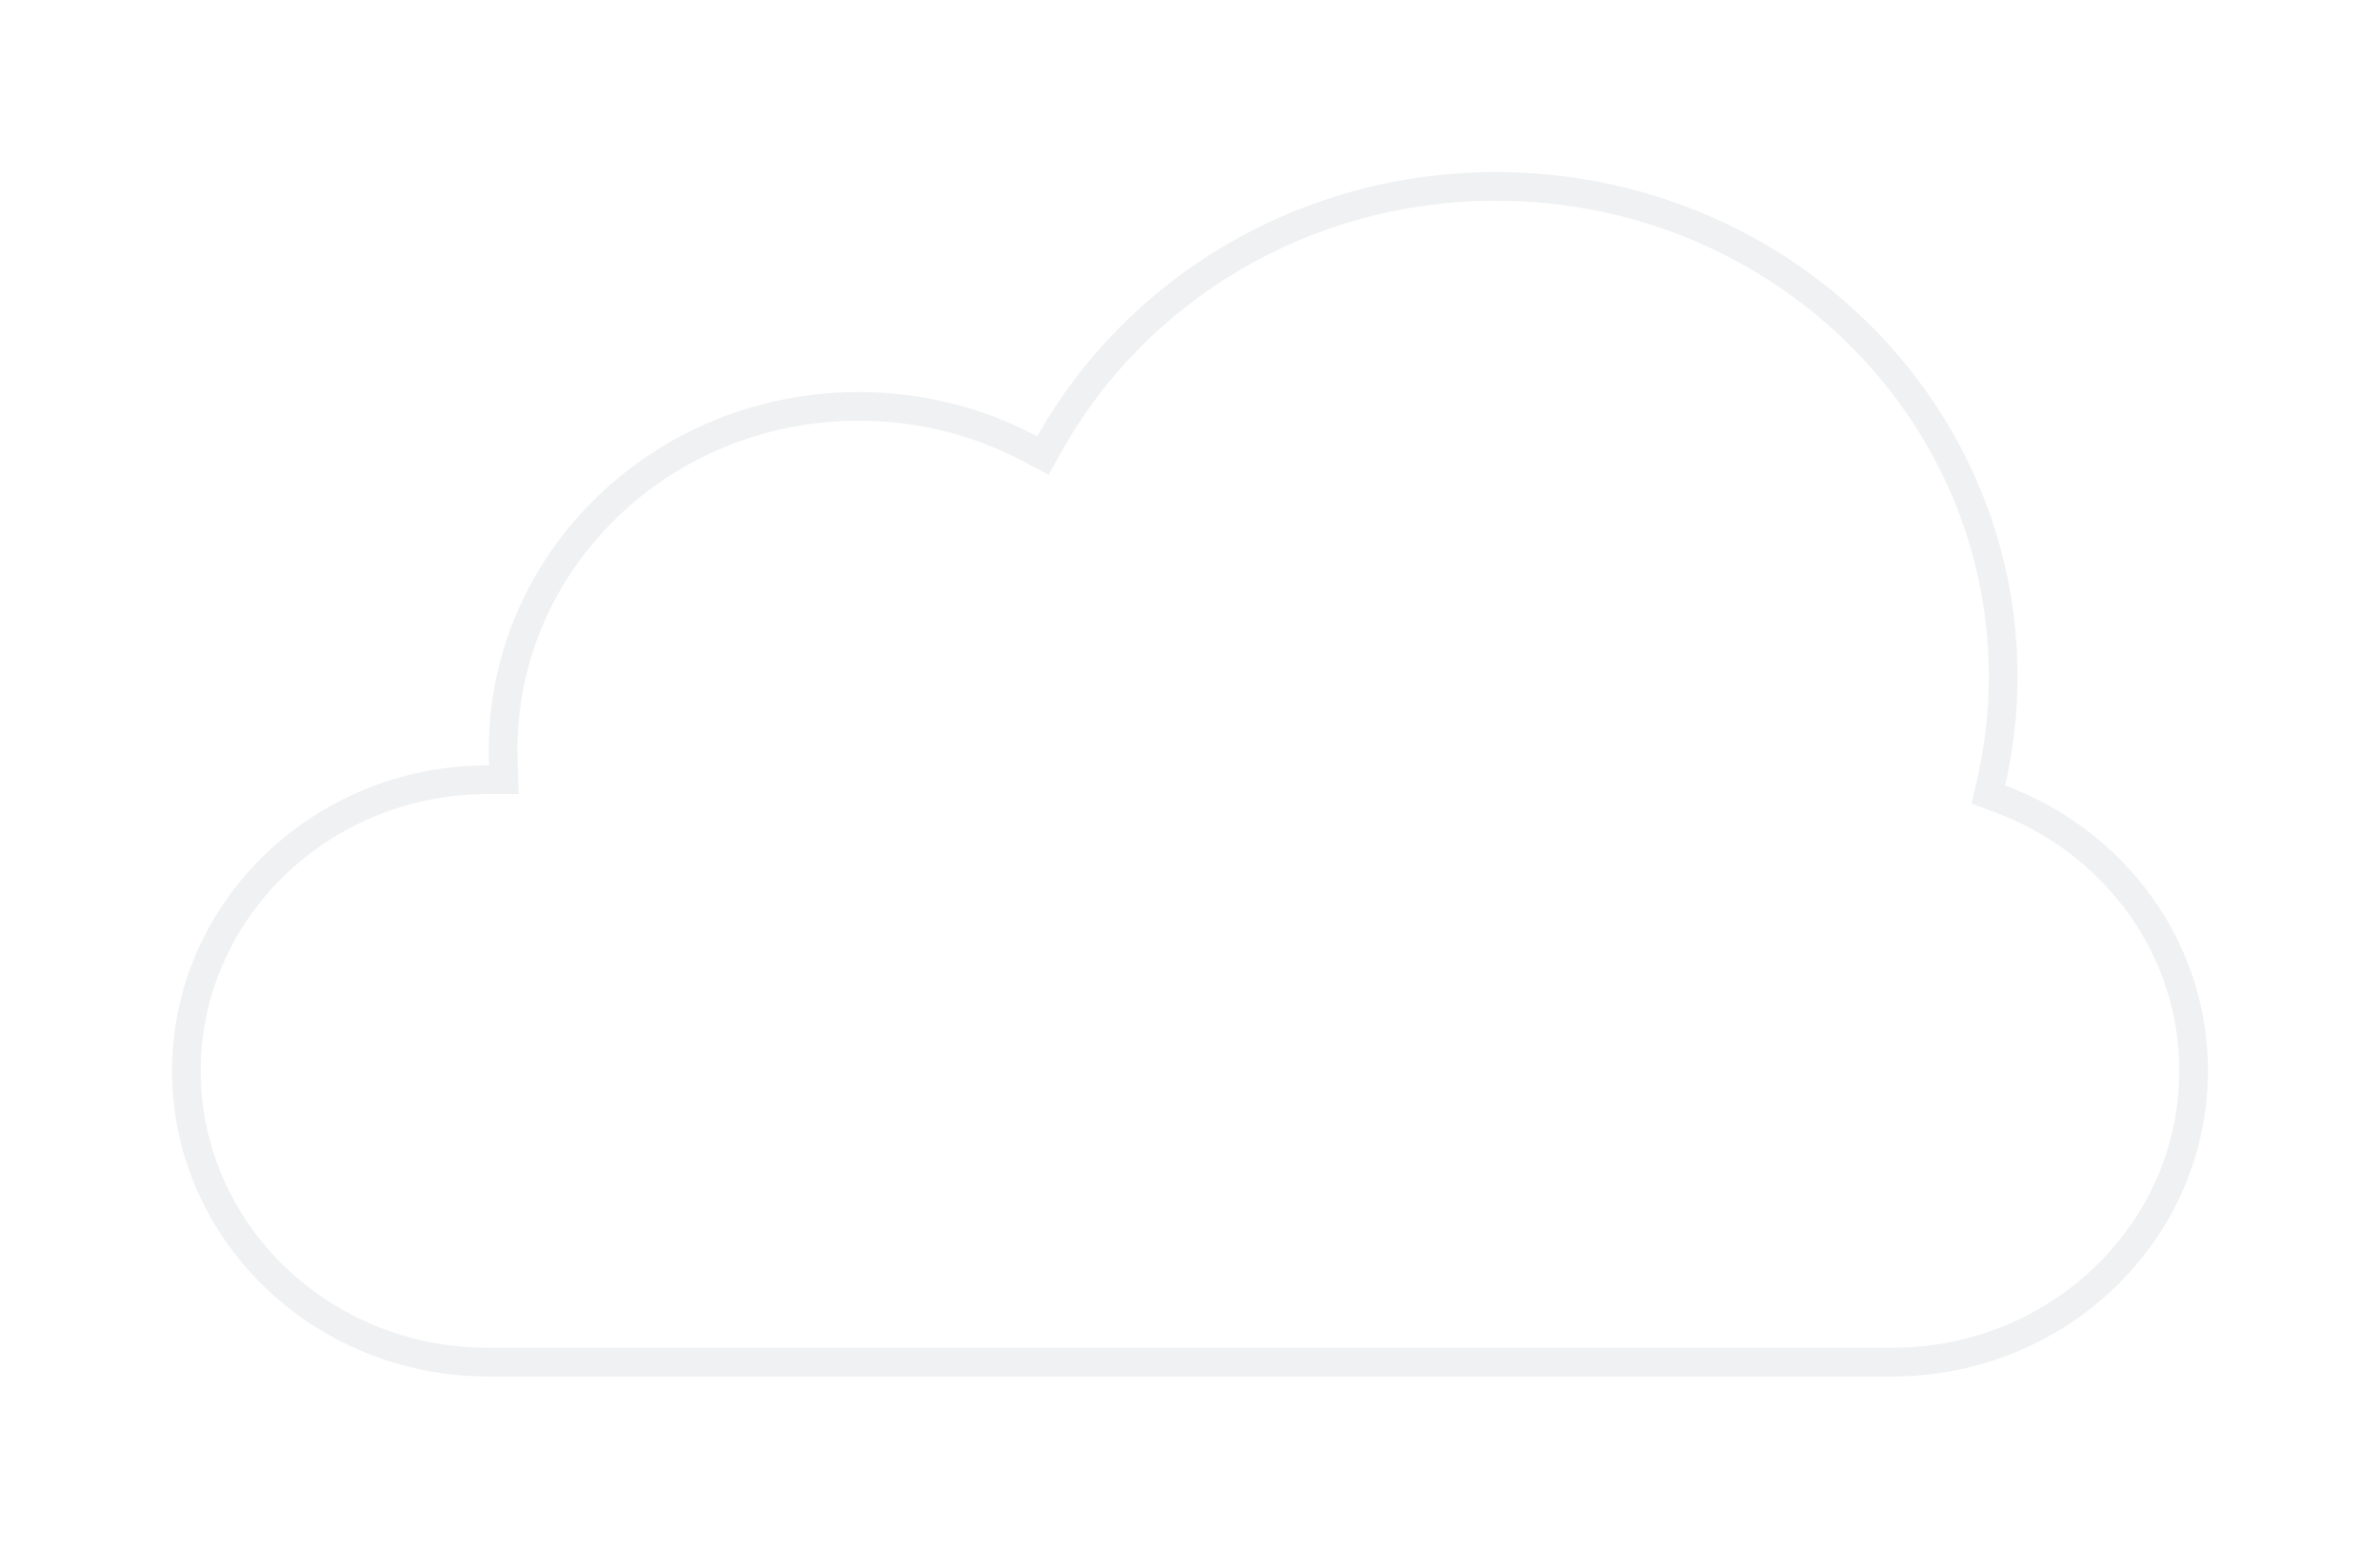 <svg width="83" height="54" viewBox="0 0 83 54" fill="none" xmlns="http://www.w3.org/2000/svg">
    <g filter="url(#filter0_d)">
        <path
                d="M69.927 25.392C70.209 24.167 70.358 22.895 70.358 21.589C70.358 11.874 62.218 4 52.172 4C45.26 4 39.255 7.728 36.173 13.215C34.33 12.234 32.206 11.671 29.95 11.671C22.82 11.671 17.045 17.257 17.045 24.149C17.045 24.329 17.051 24.509 17.056 24.689H17.016C10.931 24.689 6 29.462 6 35.345C6 41.227 10.931 46 17.016 46H65.984C72.069 46 77 41.227 77 35.345C77.006 30.804 74.067 26.931 69.927 25.392Z"
                fill="white"/>
        <path
                d="M69.44 25.28L69.342 25.708L69.753 25.861C73.712 27.332 76.505 31.028 76.5 35.344V35.345C76.5 40.935 71.808 45.5 65.984 45.5H17.016C11.192 45.5 6.5 40.935 6.5 35.345C6.5 29.754 11.192 25.189 17.016 25.189H17.056H17.573L17.556 24.673C17.55 24.492 17.545 24.32 17.545 24.149C17.545 17.549 23.08 12.171 29.95 12.171C32.122 12.171 34.166 12.713 35.938 13.657L36.369 13.886L36.609 13.46C39.604 8.129 45.443 4.5 52.172 4.5C61.958 4.5 69.858 12.166 69.858 21.589C69.858 22.857 69.713 24.091 69.44 25.28Z"
                stroke="#F0F1F2"/>
    </g>
    <defs>
        <filter id="filter0_d" x="0" y="0" width="83" height="54" filterUnits="userSpaceOnUse"
                color-interpolation-filters="sRGB">
            <feFlood flood-opacity="0" result="BackgroundImageFix"/>
            <feColorMatrix in="SourceAlpha" type="matrix"
                           values="0 0 0 0 0 0 0 0 0 0 0 0 0 0 0 0 0 0 127 0"/>
            <feOffset dy="2"/>
            <feGaussianBlur stdDeviation="3"/>
            <feColorMatrix type="matrix"
                           values="0 0 0 0 0.047 0 0 0 0 0.302 0 0 0 0 0.506 0 0 0 0.05 0"/>
            <feBlend mode="normal" in2="BackgroundImageFix" result="effect1_dropShadow"/>
            <feBlend mode="normal" in="SourceGraphic" in2="effect1_dropShadow" result="shape"/>
        </filter>
    </defs>
</svg>
